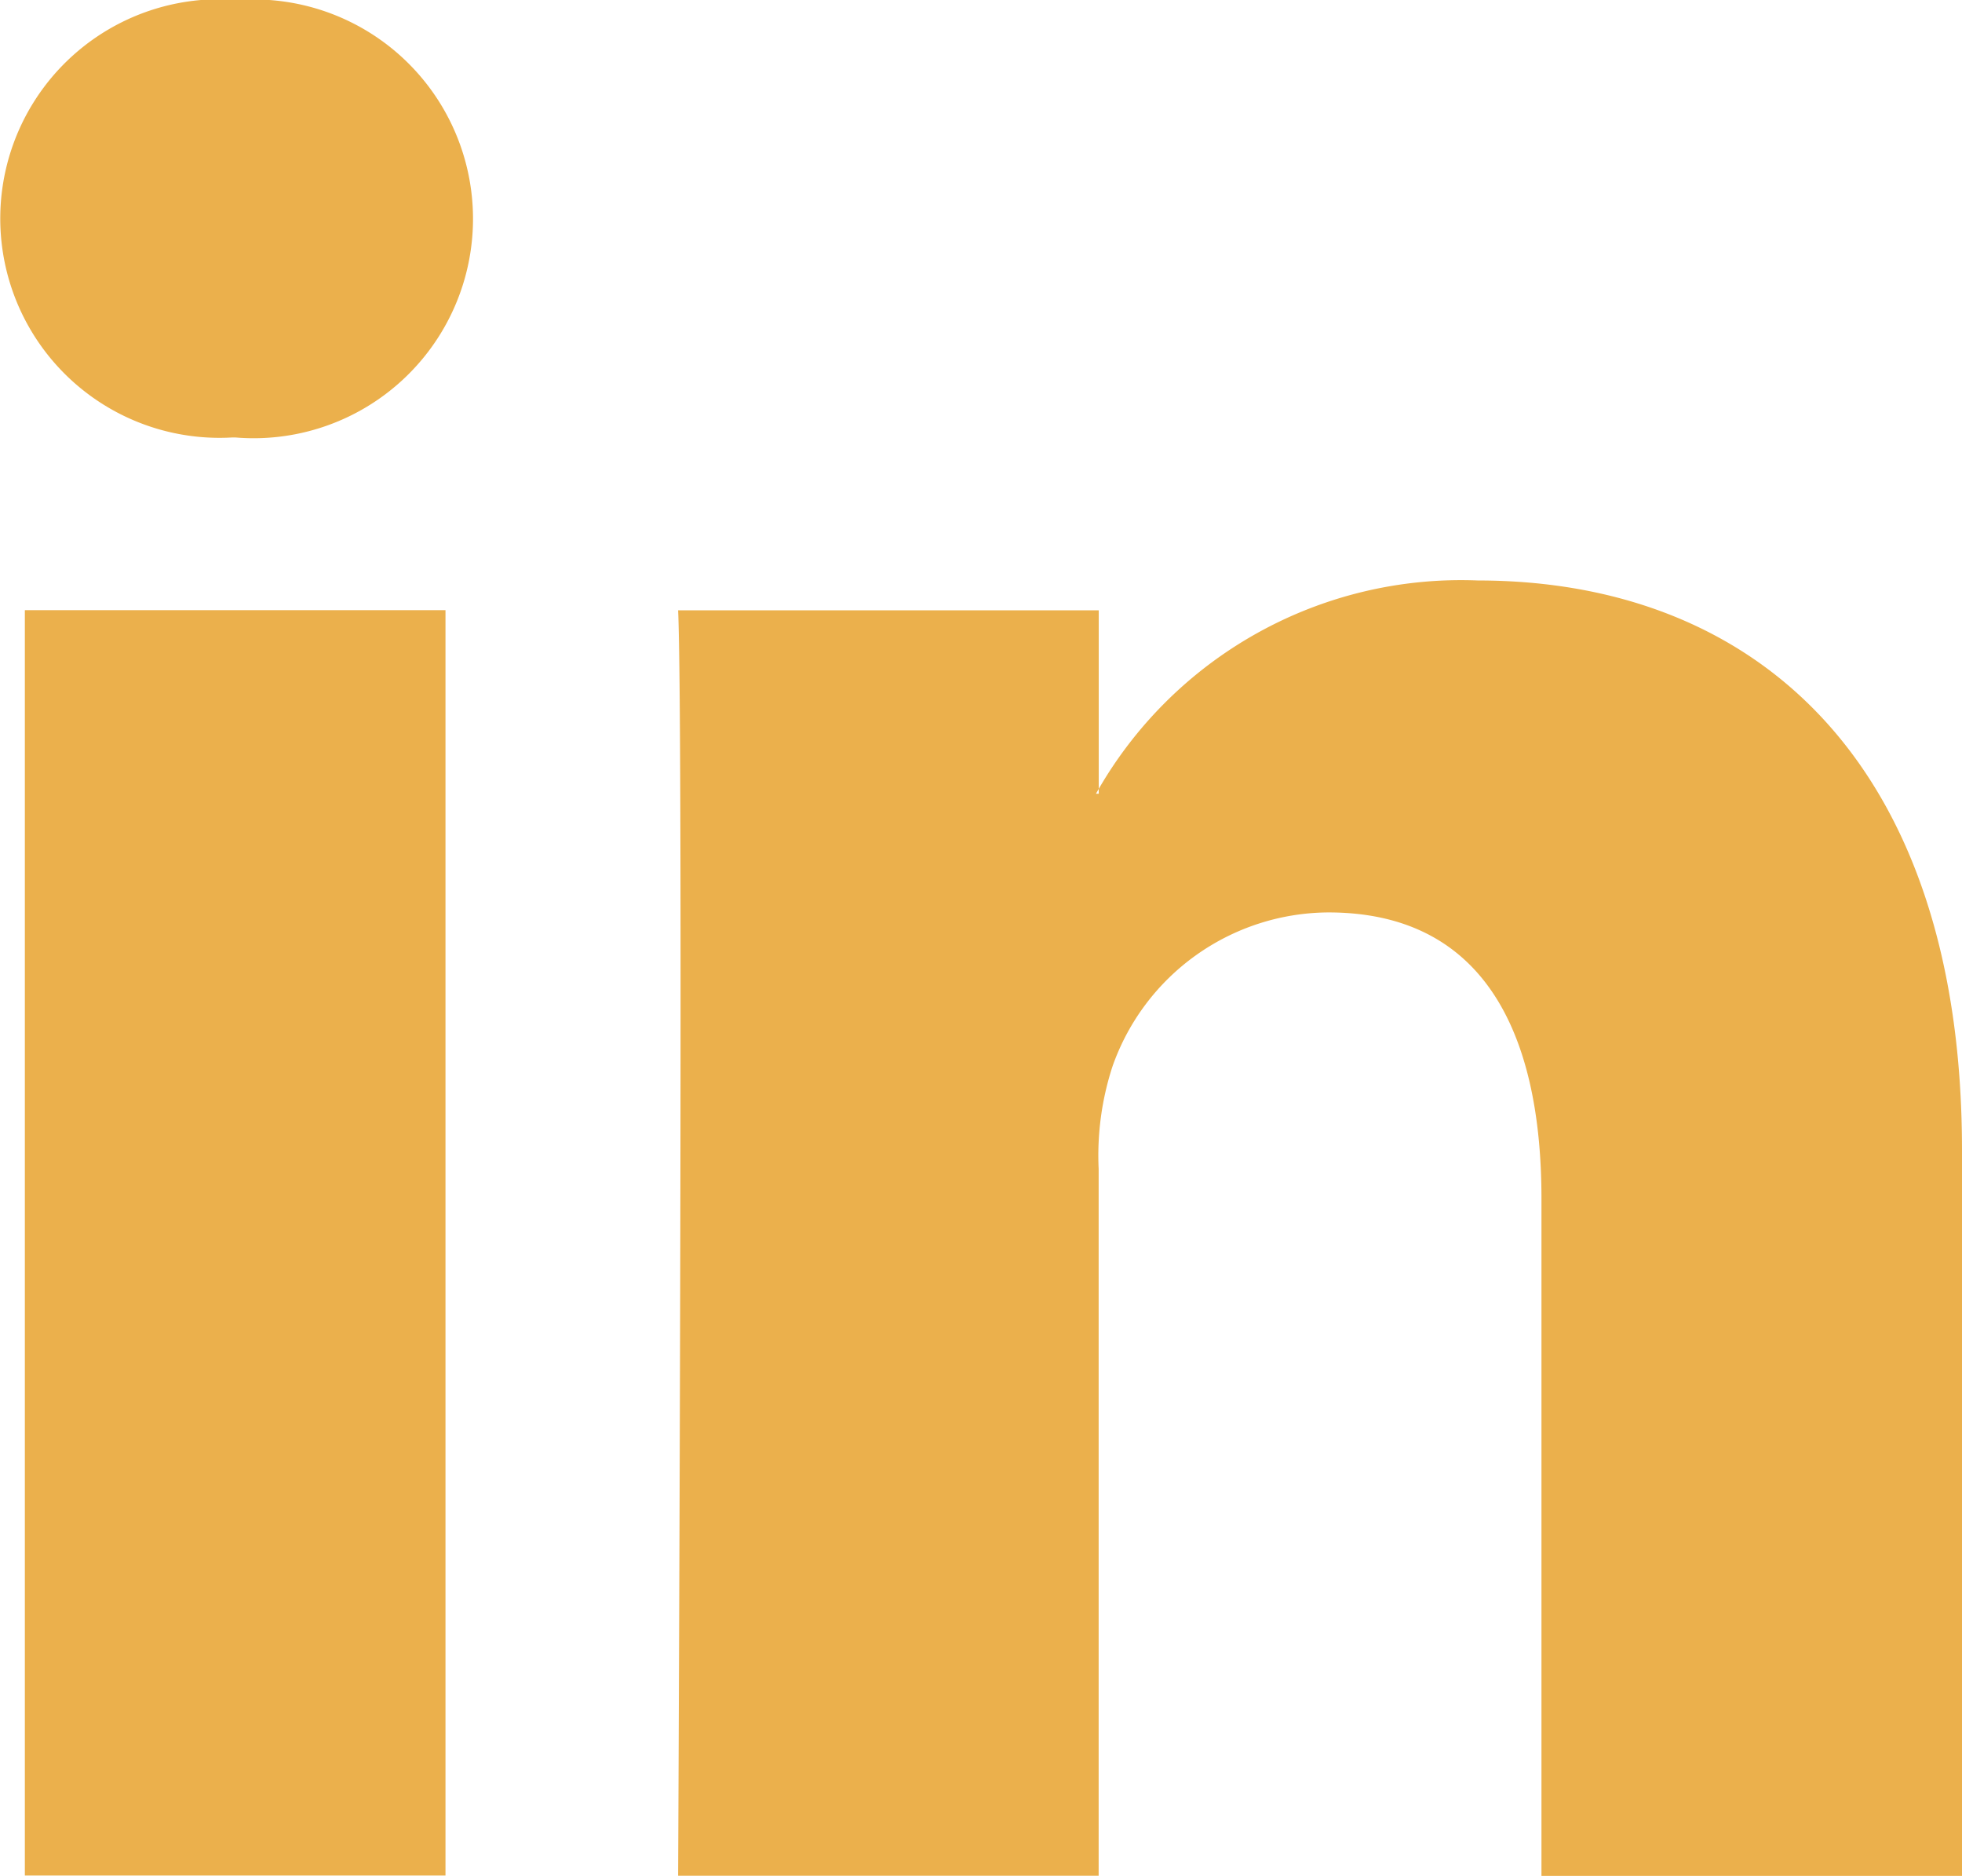 <?xml version="1.0" encoding="UTF-8"?> <svg xmlns="http://www.w3.org/2000/svg" xmlns:xlink="http://www.w3.org/1999/xlink" width="22.021" height="21.051" viewBox="0 0 22.021 21.051"><defs><clipPath id="clip-path"><rect width="22.021" height="21.051" fill="none"></rect></clipPath></defs><g id="Grille_de_répétition_1" data-name="Grille de répétition 1" clip-path="url(#clip-path)"><g id="Groupe_1869" data-name="Groupe 1869" transform="translate(6925 17196)"><g id="Composant_29_1" data-name="Composant 29 – 1" transform="translate(-6925 -17196)"><g id="Linkedin_logo"><path id="Tracé_126" data-name="Tracé 126" d="M5,21.05V6.847H.279v14.2H5ZM2.64,4.909A2.462,2.462,0,1,0,2.671,0a2.461,2.461,0,1,0-.062,4.909Z" fill="#ebb04c" fill-rule="evenodd"></path><path id="Tracé_127" data-name="Tracé 127" d="M638.4,560.737h4.72v-7.932a3.221,3.221,0,0,1,.156-1.152,2.583,2.583,0,0,1,2.422-1.726c1.709,0,2.392,1.3,2.392,3.212v7.6h4.72v-8.144c0-4.363-2.328-6.393-5.434-6.393a4.7,4.7,0,0,0-4.286,2.393h.031v-2.058H638.4c.062,1.332,0,14.2,0,14.2Z" transform="translate(-630.789 -539.688)" fill="#ebb04c" fill-rule="evenodd"></path></g></g></g></g></svg> 